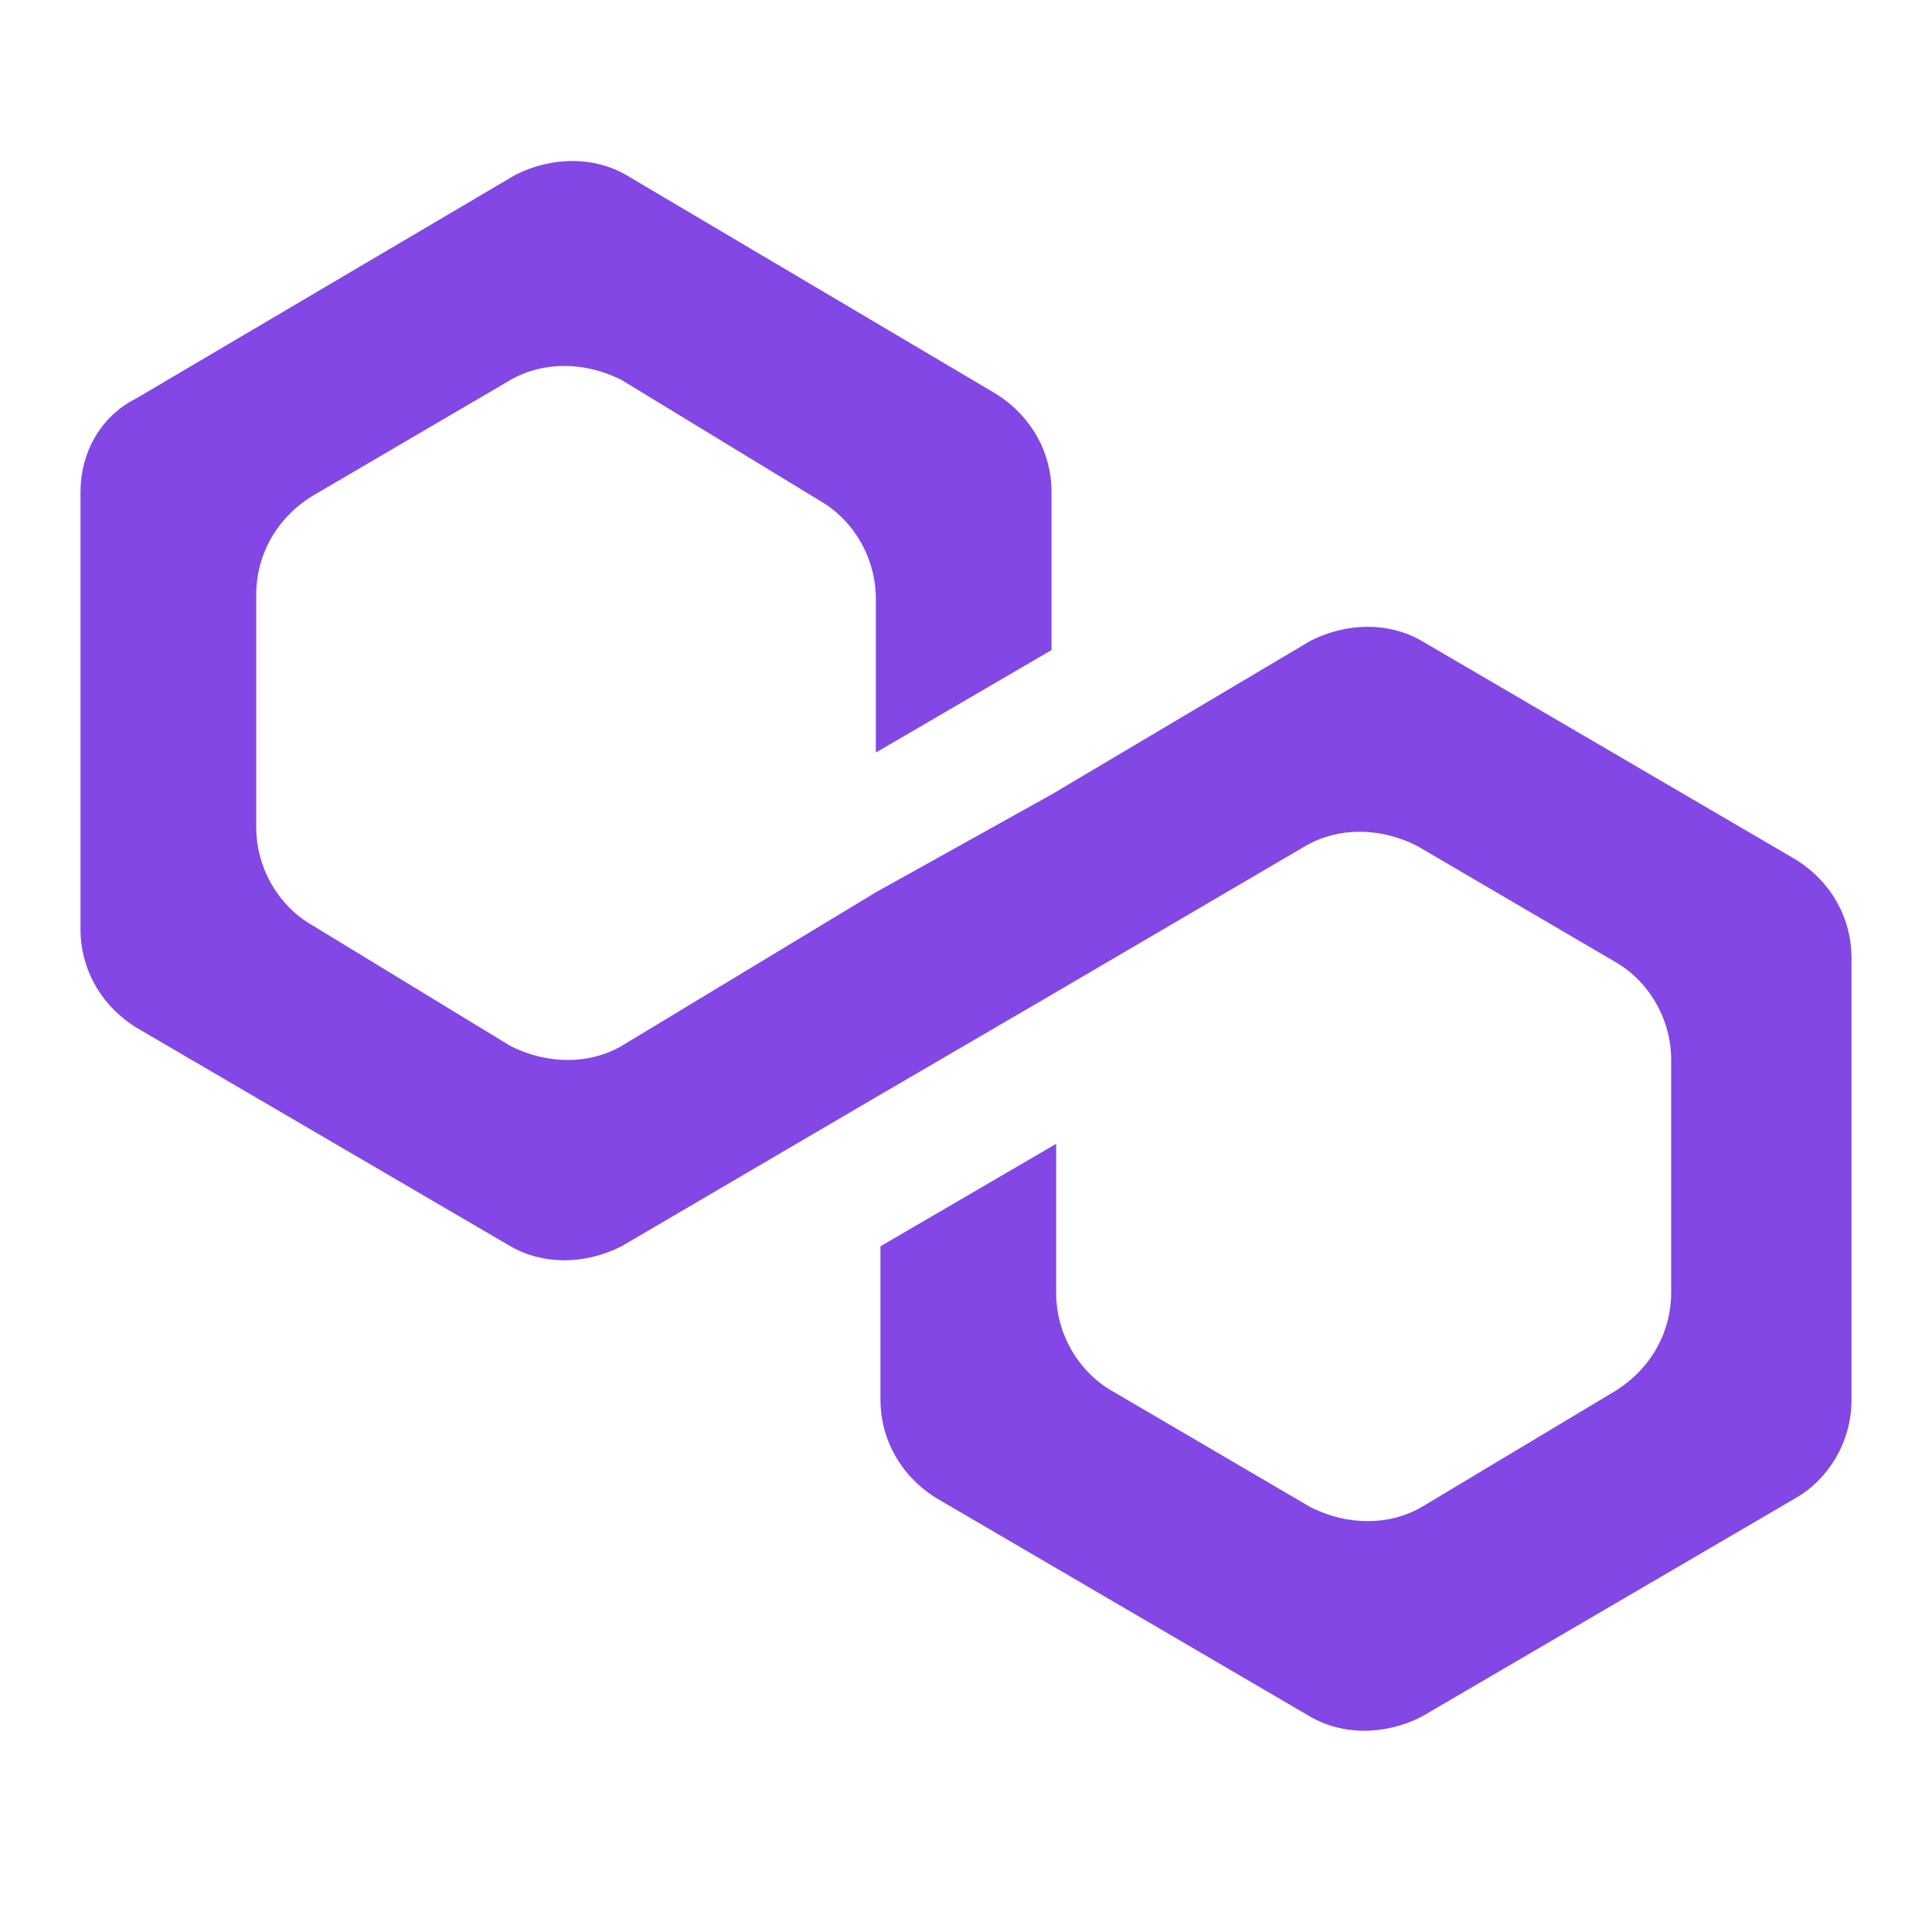 <svg width="48" height="48" viewBox="0 0 48 48" fill="none" xmlns="http://www.w3.org/2000/svg">
<path d="M35.316 15.92C34.512 15.457 33.478 15.457 32.559 15.92L26.125 19.739L21.76 22.169L15.441 25.988C14.637 26.451 13.603 26.451 12.684 25.988L7.744 22.979C6.94 22.516 6.366 21.59 6.366 20.549V14.763C6.366 13.837 6.825 12.911 7.744 12.332L12.684 9.439C13.488 8.976 14.522 8.976 15.441 9.439L20.381 12.448C21.185 12.911 21.76 13.837 21.76 14.878V18.697L26.125 16.151V12.217C26.125 11.291 25.666 10.365 24.747 9.786L15.556 4.347C14.752 3.884 13.718 3.884 12.799 4.347L3.379 9.902C2.46 10.365 2 11.291 2 12.217V23.095C2 24.021 2.46 24.947 3.379 25.525L12.684 30.964C13.488 31.427 14.522 31.427 15.441 30.964L21.76 27.261L26.125 24.715L32.444 21.012C33.248 20.549 34.282 20.549 35.201 21.012L40.141 23.905C40.945 24.368 41.52 25.294 41.52 26.335V32.122C41.52 33.047 41.06 33.973 40.141 34.552L35.316 37.445C34.512 37.908 33.478 37.908 32.559 37.445L27.619 34.552C26.815 34.089 26.24 33.163 26.24 32.122V28.418L21.875 30.964V34.783C21.875 35.709 22.334 36.635 23.253 37.214L32.559 42.653C33.363 43.116 34.397 43.116 35.316 42.653L44.621 37.214C45.426 36.751 46 35.825 46 34.783V23.789C46 22.863 45.541 21.938 44.621 21.359L35.316 15.92Z" fill="#8247E5"/>
</svg>